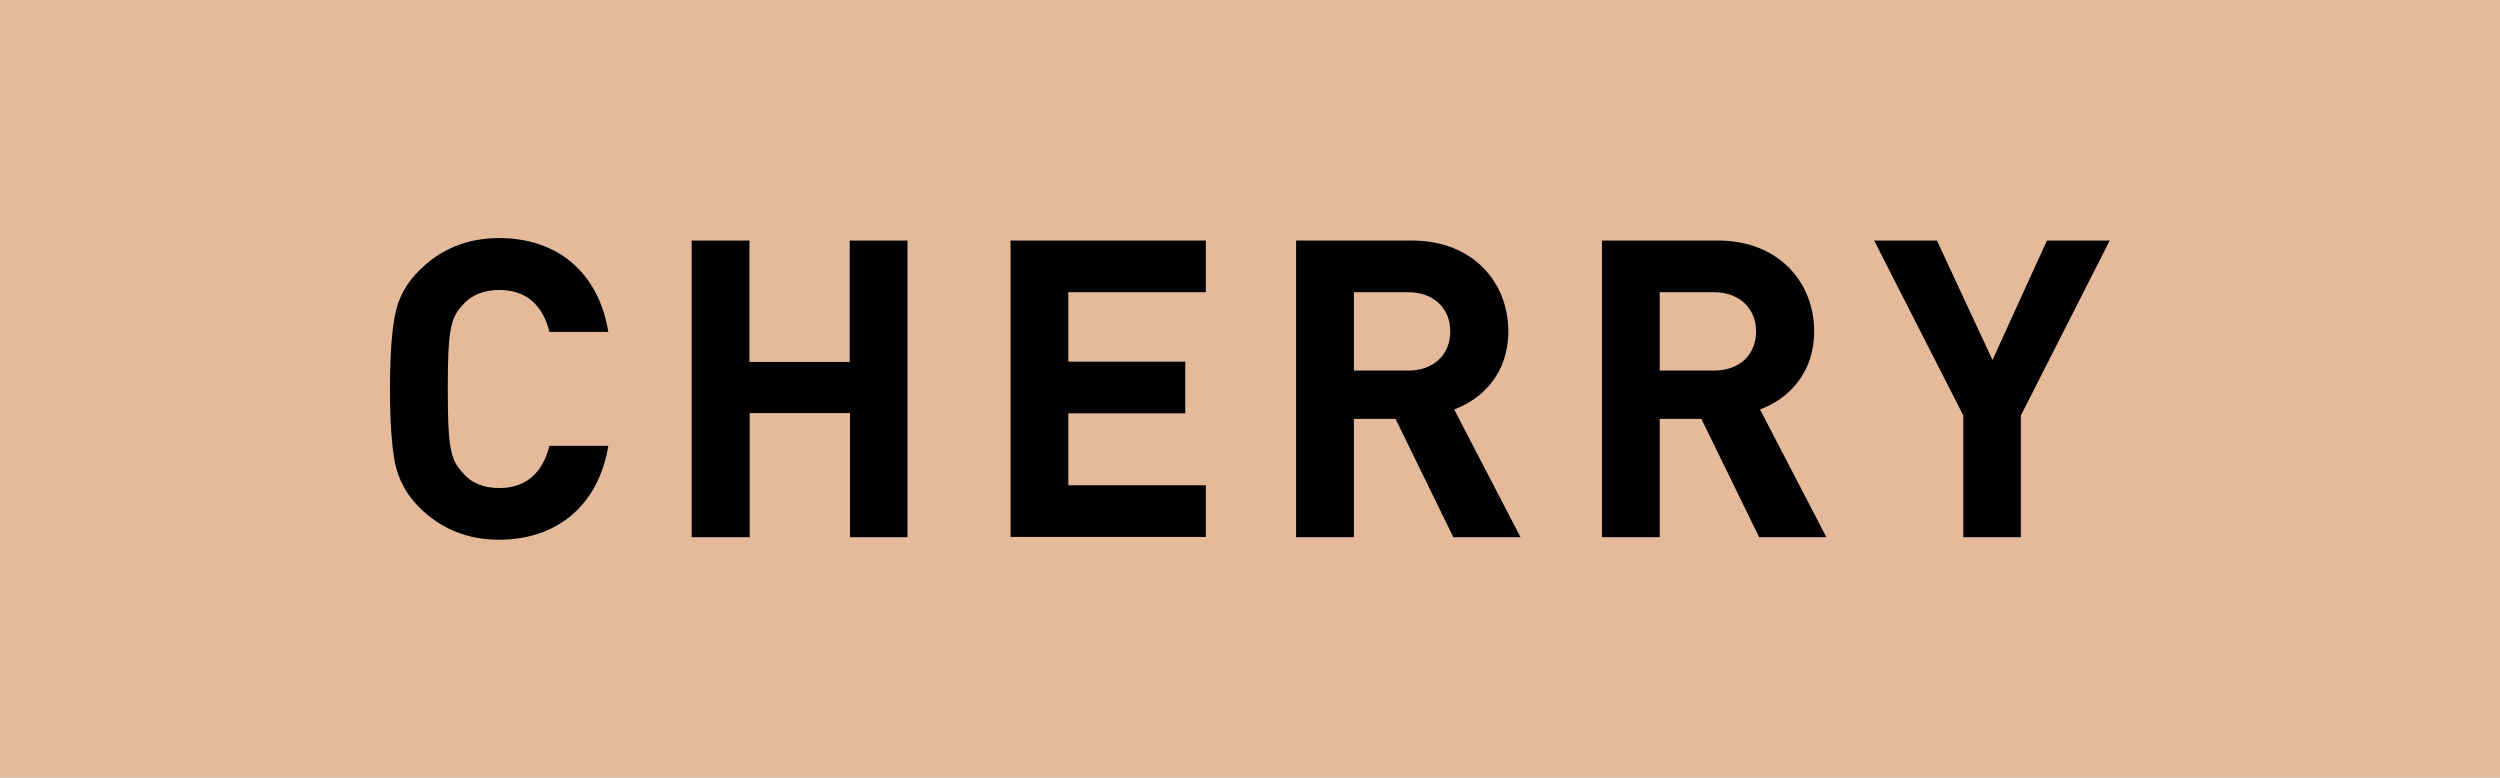 <?xml version="1.0" encoding="utf-8"?>
<!-- Generator: Adobe Illustrator 28.2.0, SVG Export Plug-In . SVG Version: 6.00 Build 0)  -->
<svg version="1.1" id="レイヤー_1" xmlns="http://www.w3.org/2000/svg" xmlns:xlink="http://www.w3.org/1999/xlink" x="0px"
	 y="0px" width="90px" height="28px" viewBox="0 0 90 28" style="enable-background:new 0 0 90 28;" xml:space="preserve">
<style type="text/css">
	.st0{fill:#E4BA9A;}
</style>
<g>
	<rect x="31" y="-31" transform="matrix(1.494189e-11 -1 1 1.494189e-11 31 59)" class="st0" width="28" height="90"/>
	<g>
		<path d="M17.97,19.43c-1.14,0-2.1-0.39-2.88-1.17c-0.46-0.46-0.75-1-0.87-1.6c-0.12-0.6-0.18-1.49-0.18-2.66s0.06-2.05,0.18-2.66
			c0.12-0.61,0.4-1.14,0.87-1.6c0.78-0.78,1.74-1.17,2.88-1.17c2.06,0,3.57,1.2,3.93,3.38h-2.12c-0.23-0.92-0.79-1.51-1.8-1.51
			c-0.57,0-1.02,0.18-1.33,0.55c-0.44,0.46-0.53,0.94-0.53,3.01s0.09,2.55,0.53,3.01c0.31,0.38,0.76,0.56,1.33,0.56
			c1,0,1.57-0.6,1.8-1.52h2.12C21.54,18.23,20.01,19.43,17.97,19.43z"/>
		<path d="M30.6,19.34v-4.47h-3.61v4.47H24.9V8.66h2.08v4.37h3.61V8.66h2.08v10.68H30.6z"/>
		<path d="M36.38,19.34V8.66h7.03v1.86h-4.95v2.5h4.21v1.86h-4.21v2.59h4.95v1.86H36.38z"/>
		<path d="M52.32,19.34l-2.08-4.26h-1.5v4.26h-2.08V8.66h4.18c2.17,0,3.46,1.49,3.46,3.27c0,1.5-0.92,2.43-1.95,2.81l2.39,4.6H52.32
			z M50.7,10.52h-1.96v2.82h1.96c0.92,0,1.51-0.58,1.51-1.41C52.21,11.11,51.62,10.52,50.7,10.52z"/>
		<path d="M63.33,19.34l-2.08-4.26h-1.5v4.26h-2.08V8.66h4.18c2.17,0,3.46,1.49,3.46,3.27c0,1.5-0.92,2.43-1.95,2.81l2.39,4.6H63.33
			z M61.71,10.52h-1.96v2.82h1.96c0.92,0,1.51-0.58,1.51-1.41C63.22,11.11,62.62,10.52,61.71,10.52z"/>
		<path d="M72.75,14.96v4.38h-2.07v-4.38l-3.21-6.3h2.26l2,4.3l1.96-4.3h2.26L72.75,14.96z"/>
	</g>
</g>
<g>
</g>
<g>
</g>
<g>
</g>
<g>
</g>
<g>
</g>
<g>
</g>
<g>
</g>
<g>
</g>
<g>
</g>
<g>
</g>
<g>
</g>
<g>
</g>
<g>
</g>
<g>
</g>
<g>
</g>
</svg>
